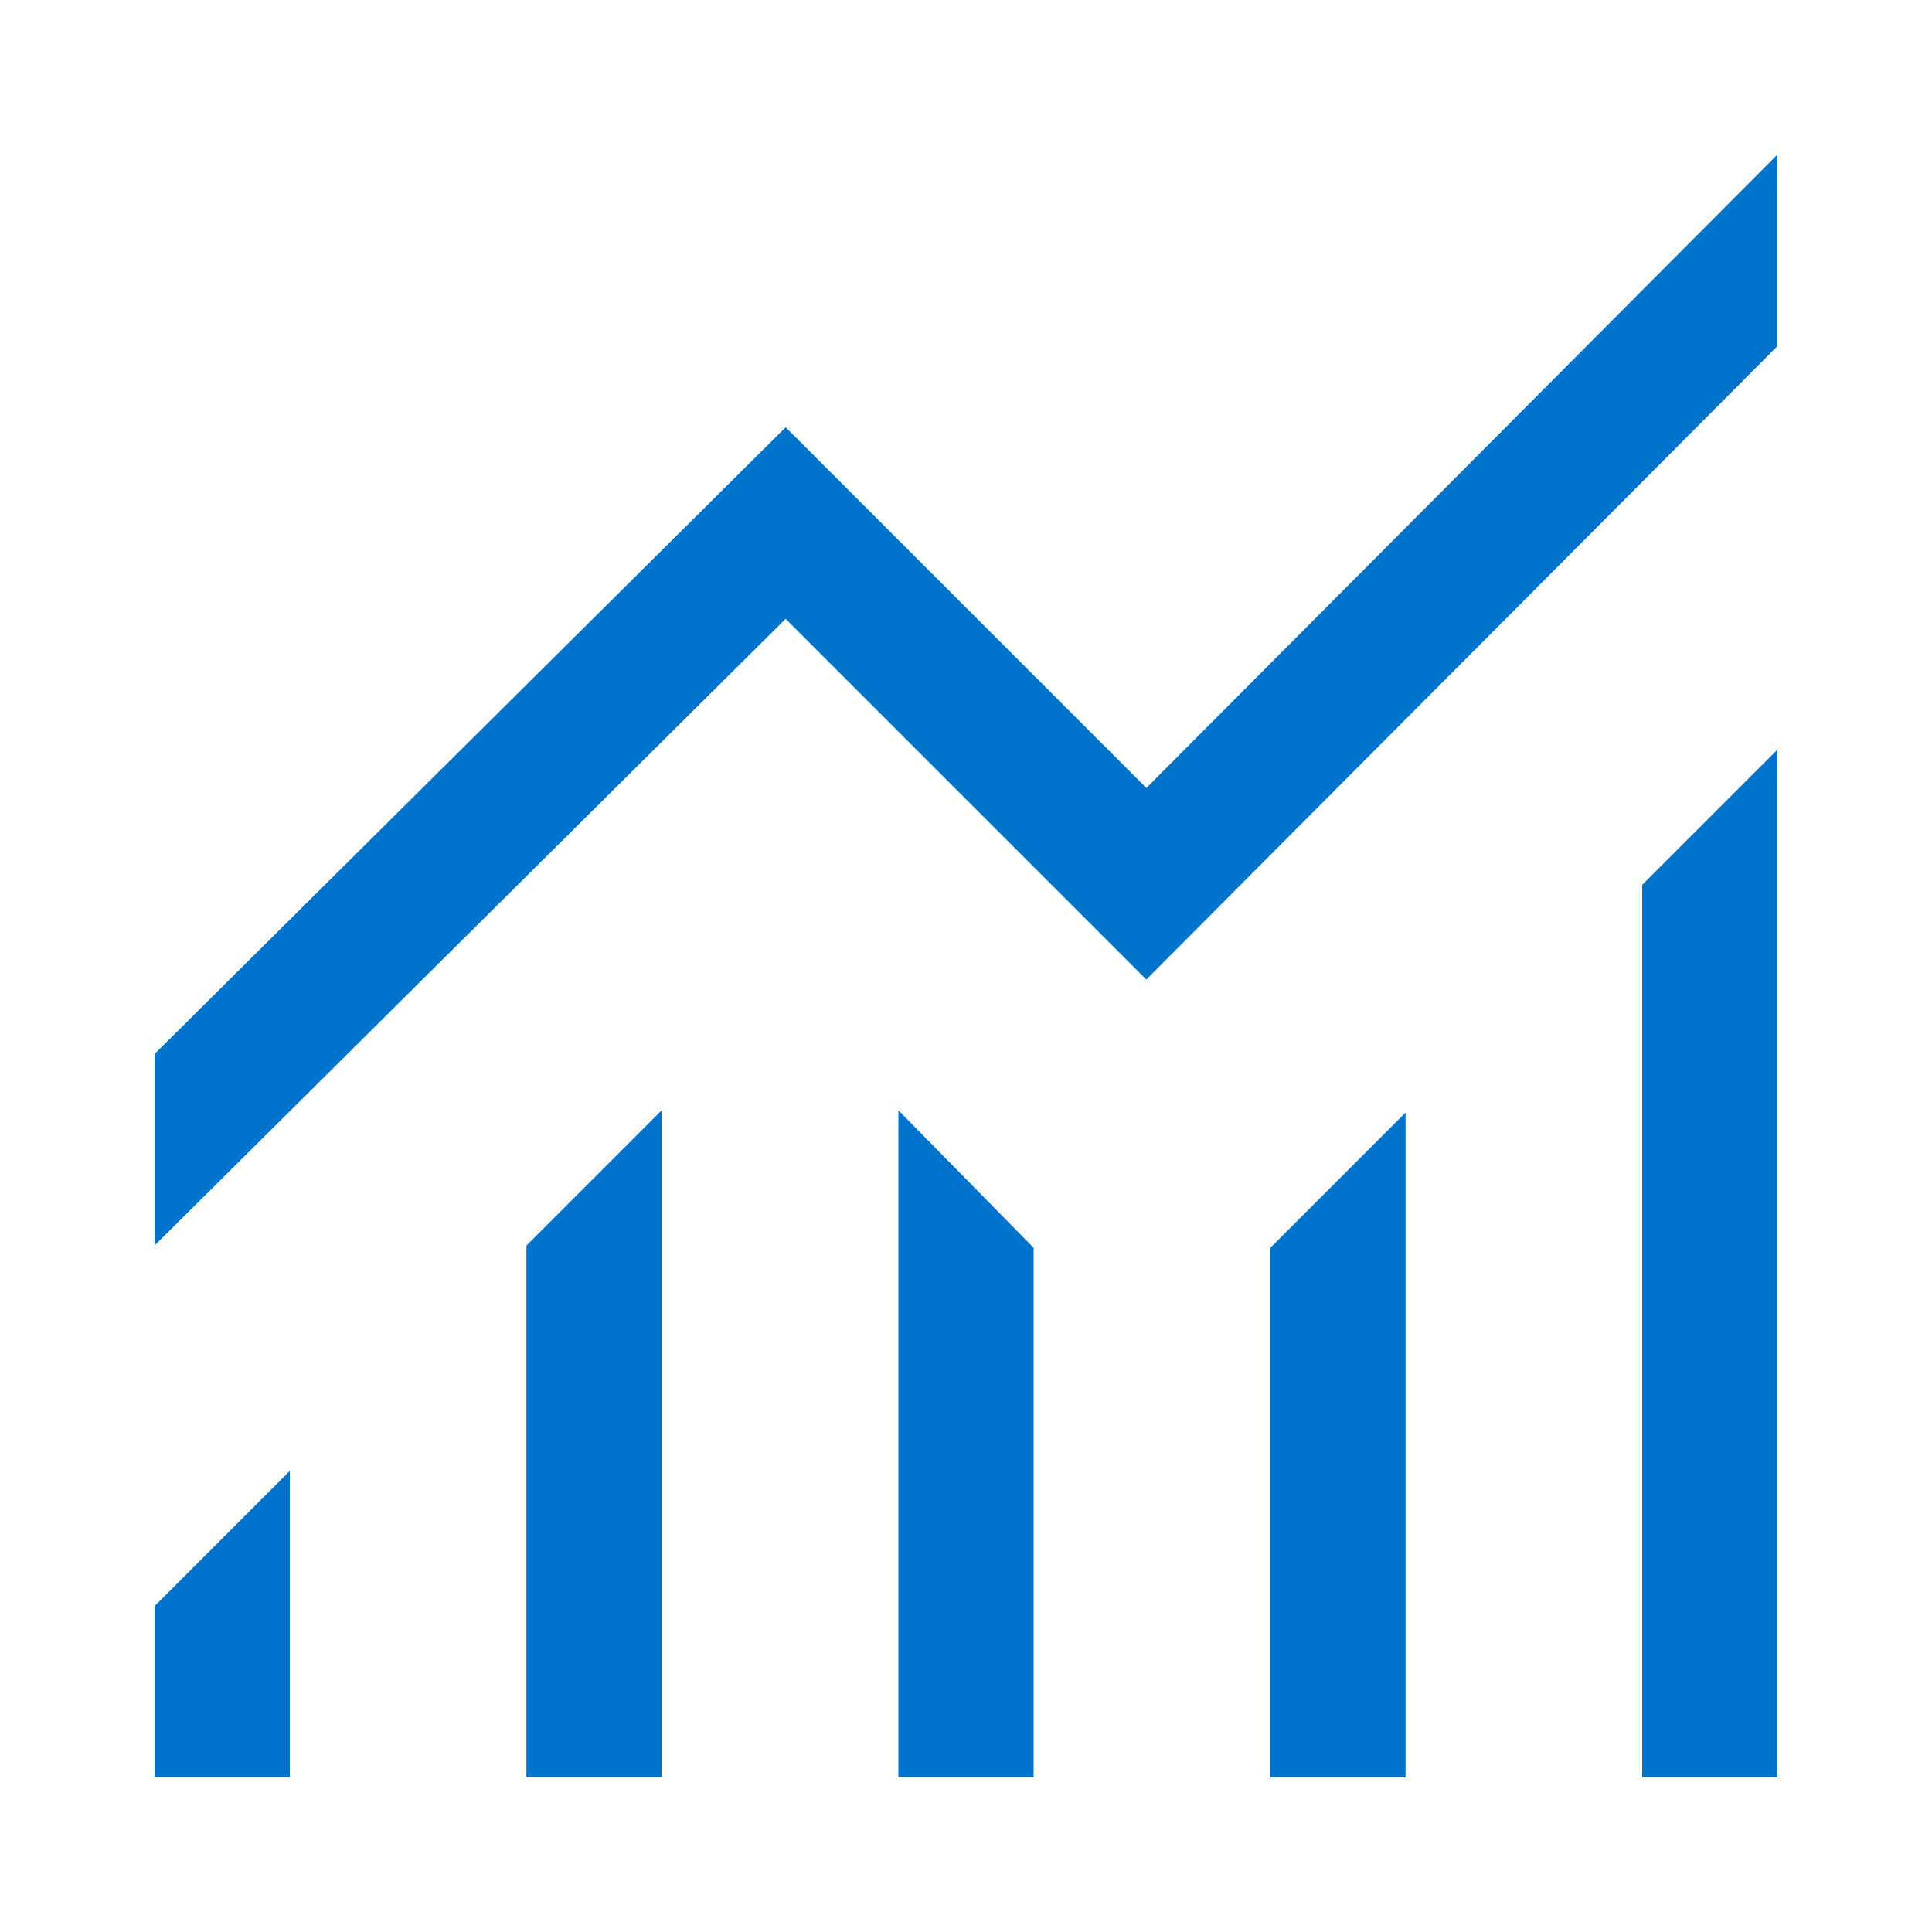 <?xml version="1.0" encoding="UTF-8"?>
<svg id="Layer_1" xmlns="http://www.w3.org/2000/svg" version="1.1" viewBox="0 0 25 25">
  <!-- Generator: Adobe Illustrator 29.7.1, SVG Export Plug-In . SVG Version: 2.1.1 Build 8)  -->
  <defs>
    <style>
      .st0 {
        fill: #0074cc;
      }
    </style>
  </defs>
  <path class="st0" d="M2,23v-2.217l1.75-1.75v3.967h-1.75ZM6.812,23v-6.883l1.75-1.75v8.633h-1.75ZM11.625,23v-8.633l1.75,1.779v6.854h-1.75ZM16.438,23v-6.854l1.75-1.75v8.604h-1.75ZM21.25,23v-11.55l1.75-1.75v13.3h-1.75ZM2,16.117v-2.479L10.167,5.529l4.667,4.667L23,2v2.479l-8.167,8.196-4.667-4.667L2,16.117Z"/>
</svg>